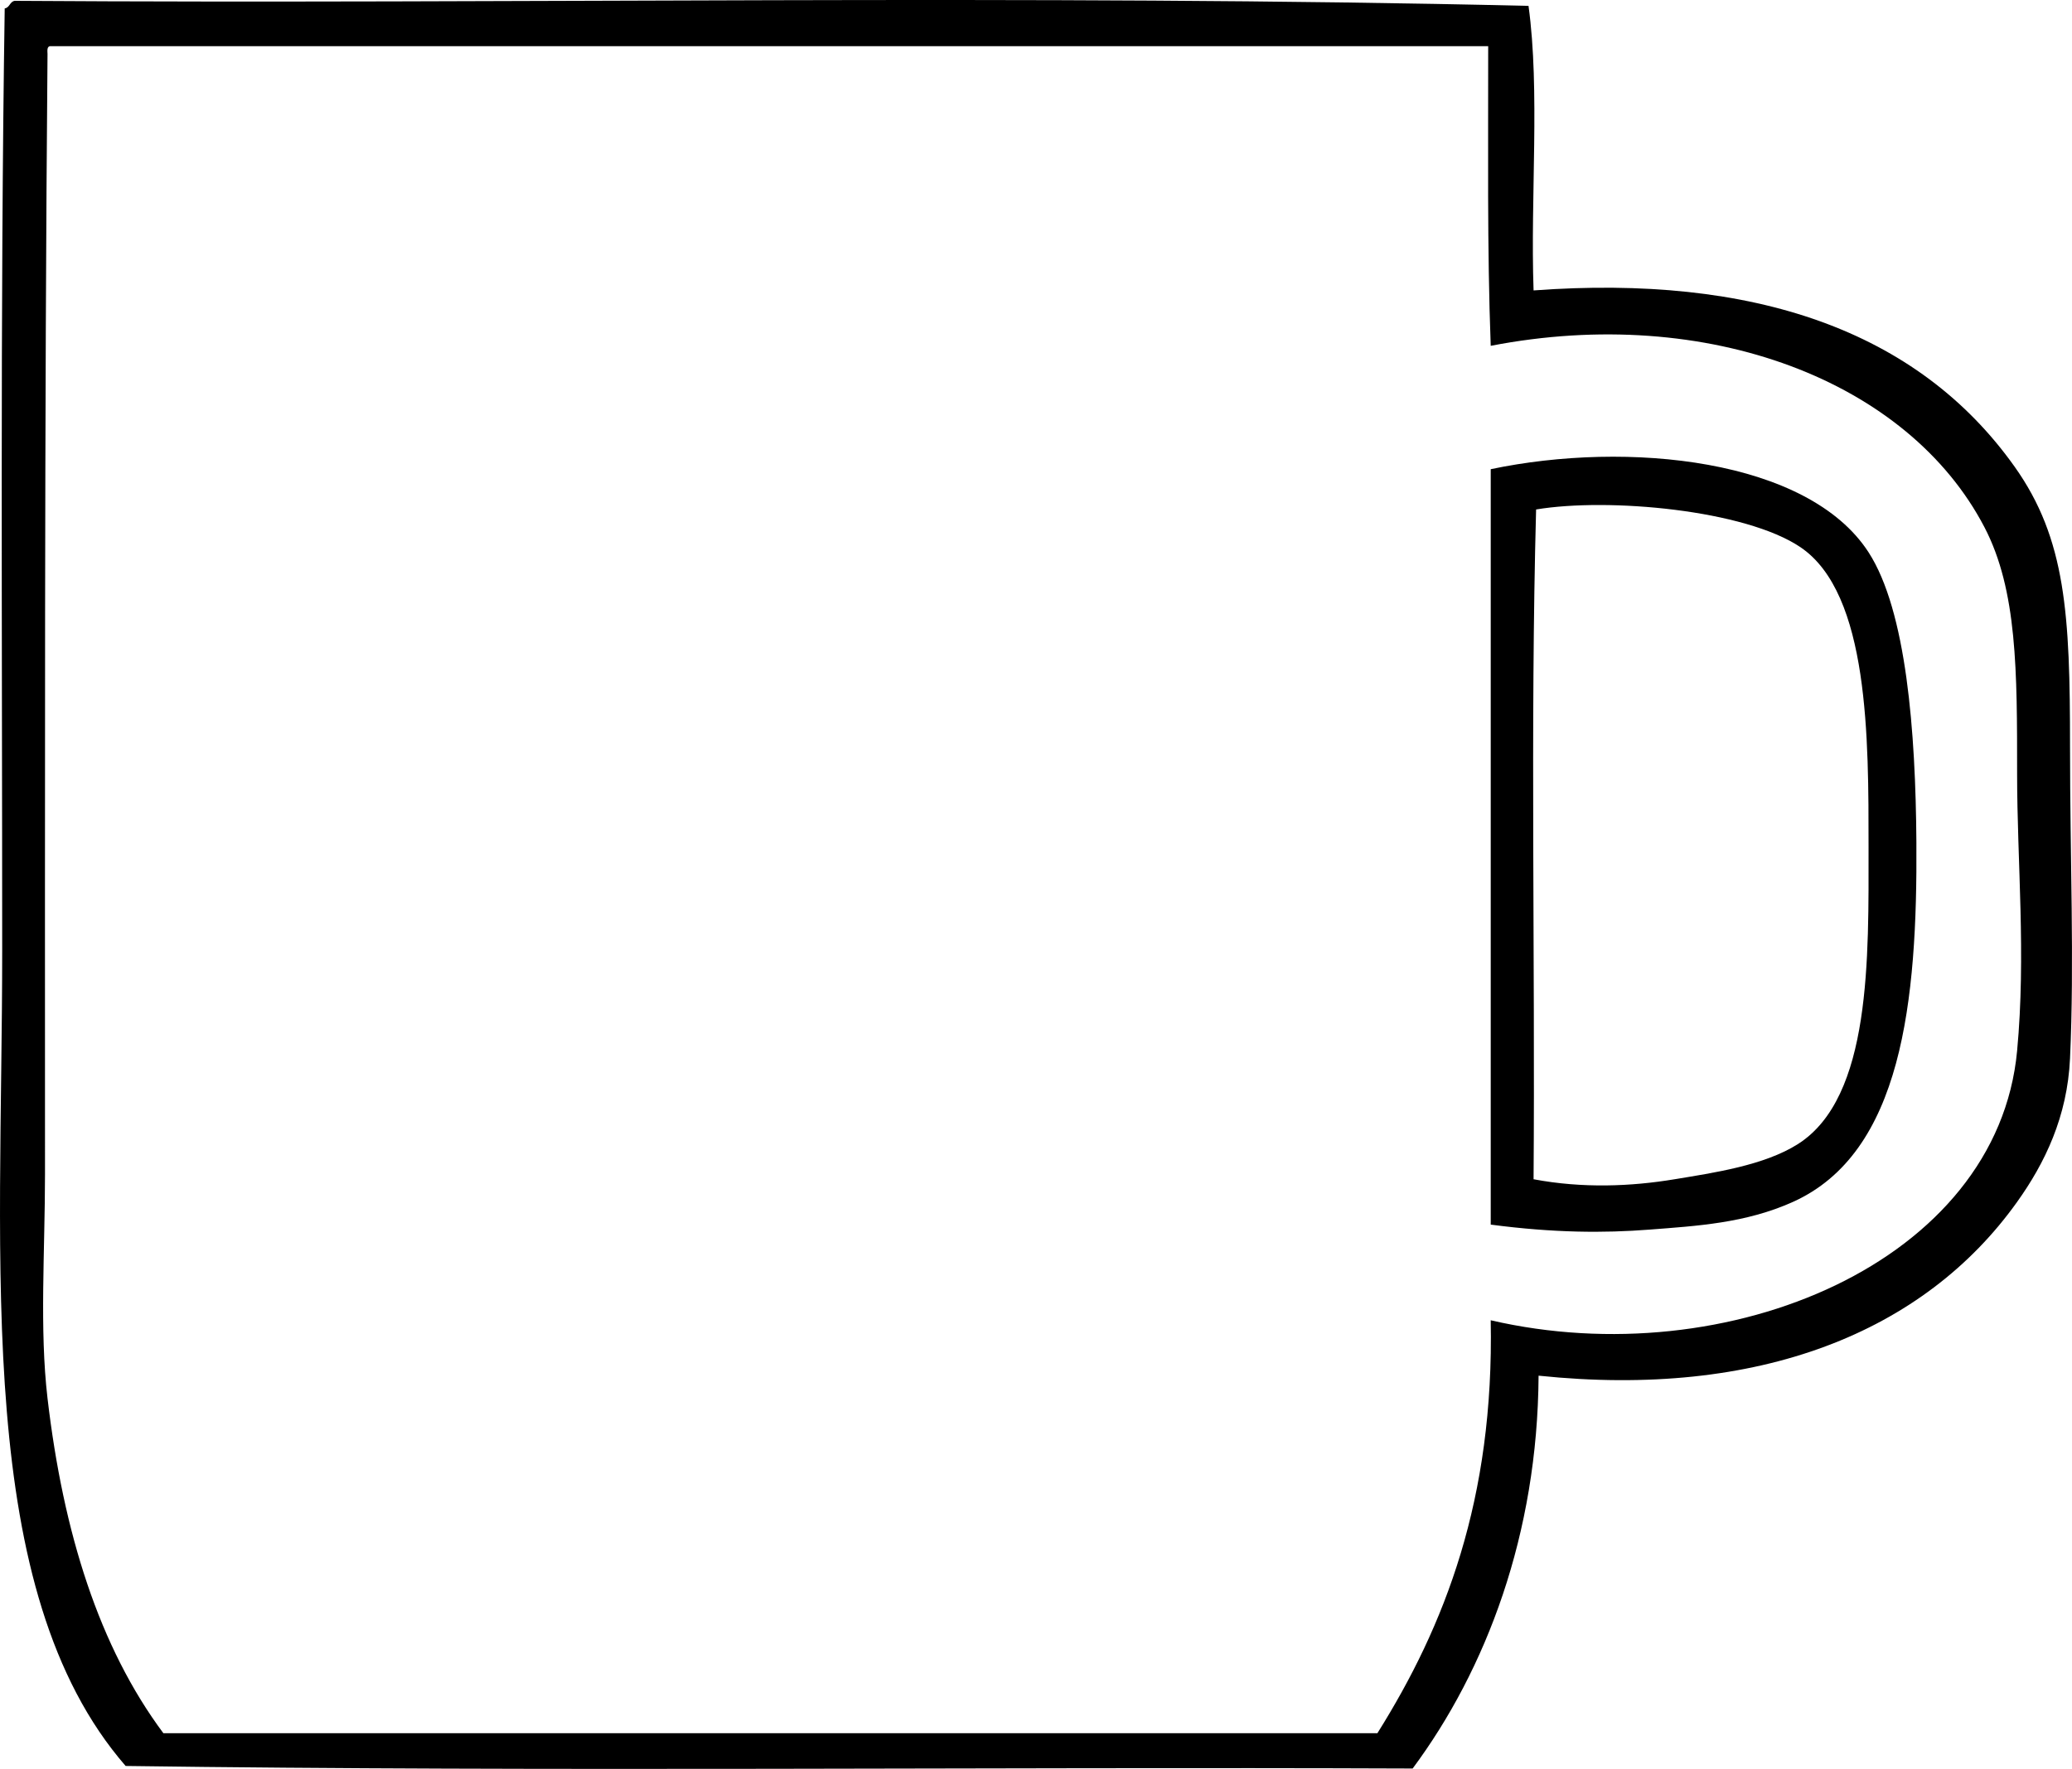 <?xml version="1.0" encoding="UTF-8"?><svg xmlns="http://www.w3.org/2000/svg" height="3007.1pt" version="1.1" viewBox="0 0 3521.36 3007.07" width="3521.4pt">
 <g fill-rule="evenodd" id="change1_1">
  <path d="m80.762 91.32c-5.293 614.11-4.246 1281.2-4.285 1904.8-0.016 130.9-9.489 263.4 4.285 381 26.808 228.8 87.748 422.7 196.91 569.3h2063.2c114.9-183.2 198.5-397.8 192.6-702 403.1 93.4 861.2-99.3 894.6-458 15.3-163.4 0-321.7 0-470.9 0-173.6 0.5-312-55.6-419.45-129.6-248.39-470-379.64-839-308.19-6.2-165.08-4.1-338.37-4.3-509.38-814.7-0.003-1629.4-0.003-2444.2-0.003-4.949 0.722-4.602 6.773-4.238 12.843zm-55.649-89.91c851.77 5.715 1728.4-11.356 2572.6 8.57 19.8 144.29 3 325.19 8.6 483.72 373.2-27.44 652.5 67.39 817.5 299.62 87.5 123.09 94.2 252.18 94.2 475.18 0 192.4 7.5 366.5 0 530.7-4.5 99.2-42.9 178.2-89.9 244-158.4 222-439.1 334.4-813.3 295.4-1.6 269.8-89.1 499.6-214 667.8-727.7-2.9-1466.8 5.7-2187.3-4.3-258.86-298.2-209.79-847.7-209.79-1386.9 0.017-530.9-3.538-1091.4 4.282-1600.9 8.727-1.292 8.399-11.616 17.121-12.89" fill="inherit"/>
  <path d="m2846 2004.7c65.7-10.9 152.4-23.4 209.7-59.9 125.1-79.7 119.9-316.6 119.9-505.1 0-183.1 1.3-430.3-115.6-509.4-93.9-63.59-326.4-84.76-449.4-64.21-10 371.01-1.5 760.51-4.3 1138.6 83.6 15.7 165.7 12.3 239.7 0zm-312.5 77.1v-1284.2c232.8-48.94 539.3-17.74 642.1 141.26 64.4 99.54 80 305.34 81.3 492.24 1.9 272.1-24.5 528.7-209.8 612.1-80.5 36.3-163.9 40.9-243.9 47.1-77.3 6-162.7 5.6-269.7-8.5" fill="inherit"/>
 </g>
</svg>